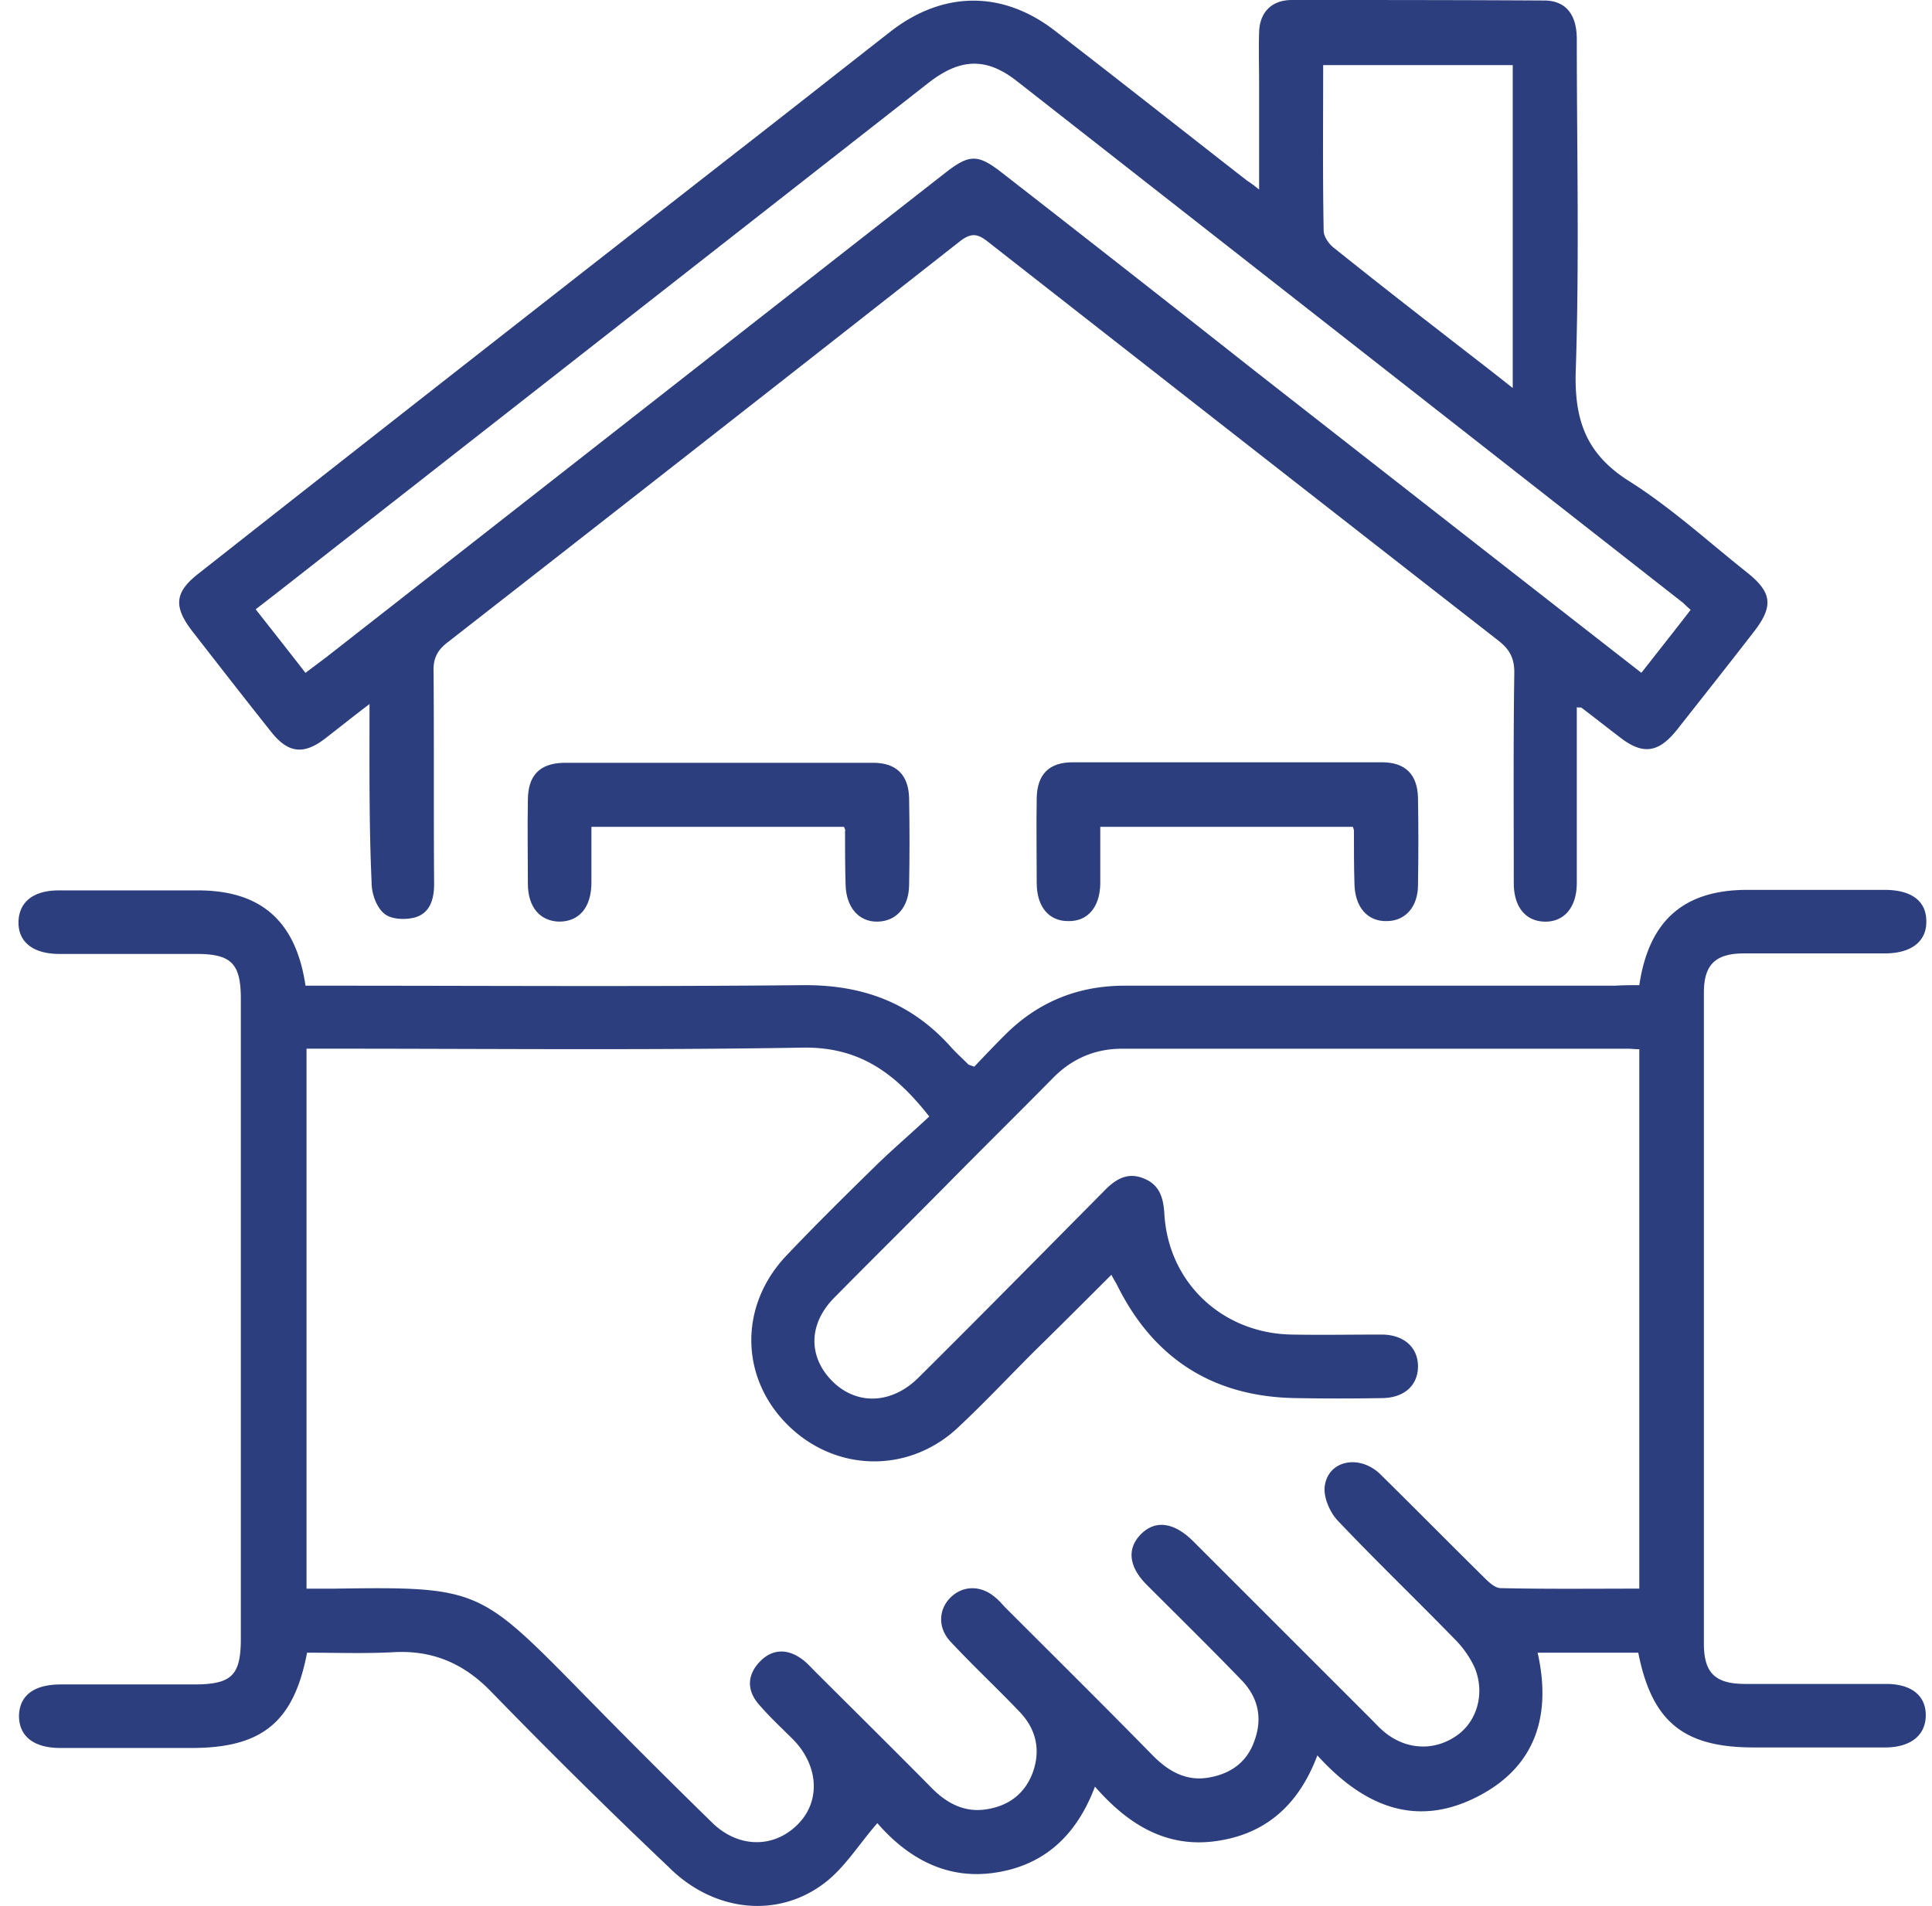 <?xml version="1.0" encoding="UTF-8"?>
<svg xmlns="http://www.w3.org/2000/svg" width="76" height="75" fill="none">
  <path d="M64.486 38.764c.375-2.541 1.75-3.75 4.25-3.75h5.394c1.062 0 1.646.438 1.646 1.23.02.791-.584 1.27-1.625 1.27h-5.54c-1.126 0-1.584.438-1.584 1.542v25.62c0 1.145.438 1.583 1.625 1.583h5.54c1 0 1.563.458 1.563 1.229 0 .77-.563 1.25-1.542 1.27h-5.228c-2.75 0-4-1-4.54-3.728h-3.958c.541 2.416-.042 4.436-2.291 5.624-2.48 1.312-4.562.416-6.374-1.583-.73 1.937-2.02 3.103-4 3.374-1.958.27-3.457-.666-4.749-2.145-.729 1.937-2.02 3.124-3.999 3.395-1.958.27-3.458-.688-4.561-1.958-.73.833-1.292 1.77-2.104 2.375-1.854 1.395-4.354 1.104-6.103-.646a241.344 241.344 0 0 1-6.978-6.895c-1.063-1.104-2.291-1.645-3.833-1.562-1.145.063-2.291.02-3.416.02-.52 2.73-1.77 3.75-4.54 3.75H2.372c-1.042 0-1.625-.458-1.625-1.27.02-.792.583-1.23 1.645-1.23h5.229c1.5 0 1.853-.353 1.853-1.811V39.305c0-1.395-.374-1.77-1.75-1.77H2.332c-1.041 0-1.625-.48-1.604-1.27.02-.771.583-1.23 1.583-1.23h5.478c2.479 0 3.854 1.209 4.229 3.75h.812c6.249 0 12.498.041 18.747-.021 2.353-.02 4.27.687 5.832 2.437.208.23.437.437.666.666.042.042.084.042.25.105.375-.396.792-.834 1.208-1.25 1.292-1.291 2.854-1.937 4.708-1.937h19.288c.354-.021.625-.021.958-.021ZM36.554 43.93c-1.375-1.75-2.791-2.75-5-2.708-6.186.104-12.393.041-18.6.041h-.896V62.51h1.104c5.603-.084 5.707 0 9.582 3.936 1.729 1.77 3.478 3.52 5.249 5.25 1.02 1.02 2.416 1.04 3.353.124.938-.895.875-2.312-.125-3.353-.479-.48-.979-.938-1.416-1.458-.437-.542-.396-1.125.083-1.625.48-.5 1.063-.52 1.625-.125.188.125.354.312.52.48 1.542 1.54 3.104 3.082 4.646 4.644.583.583 1.27.937 2.103.812.875-.125 1.542-.604 1.854-1.478.313-.896.104-1.709-.541-2.375-.875-.917-1.812-1.791-2.687-2.729-.521-.541-.5-1.27-.021-1.75.479-.478 1.187-.5 1.75-.02.166.125.291.291.437.437 1.937 1.937 3.874 3.854 5.79 5.812.605.604 1.292 1 2.167.854.875-.146 1.541-.604 1.833-1.5.312-.896.104-1.708-.563-2.375-1.208-1.25-2.457-2.478-3.686-3.707-.709-.708-.792-1.417-.25-1.98.562-.582 1.291-.499 2.041.23l.396.396 6.623 6.623c.188.188.355.376.563.542.854.688 1.958.73 2.833.104.791-.562 1.104-1.666.687-2.666a3.918 3.918 0 0 0-.791-1.125c-1.521-1.562-3.104-3.082-4.604-4.666-.312-.333-.562-.937-.5-1.353.146-1.021 1.375-1.25 2.187-.459 1.375 1.354 2.73 2.729 4.104 4.083.166.167.416.396.625.396 1.812.041 3.624.02 5.457.02V41.285c-.188 0-.312-.02-.437-.02H44.136c-1.063 0-1.98.395-2.729 1.166-1.354 1.375-2.729 2.729-4.083 4.103-1.5 1.52-3.02 3.02-4.52 4.541-.979 1-1.02 2.25-.125 3.208.959 1.02 2.375 1 3.458-.083 2.437-2.417 4.853-4.874 7.27-7.312.437-.458.916-.791 1.583-.52.624.25.77.75.812 1.374.146 2.73 2.291 4.729 5.02 4.77 1.166.021 2.354 0 3.52 0 .896 0 1.458.521 1.437 1.292-.02.729-.562 1.208-1.437 1.208-1.125.02-2.25.02-3.353 0-3.25-.042-5.604-1.542-7.04-4.437-.063-.125-.147-.25-.23-.416-1.02 1.02-2.02 2.02-3.02 3-1 .999-1.958 2.02-2.979 2.978-1.937 1.853-4.853 1.812-6.749-.084-1.874-1.874-1.895-4.707-.02-6.665 1.145-1.208 2.332-2.375 3.52-3.541.666-.646 1.395-1.27 2.083-1.916Z" fill="#2C3E7E"></path>
  <path d="M14.536 27.703c-.687.52-1.229.958-1.77 1.375-.854.646-1.459.541-2.125-.313-1.042-1.312-2.062-2.624-3.083-3.936-.75-.98-.687-1.542.292-2.292 7.353-5.79 14.726-11.56 22.12-17.33 1.709-1.333 3.396-2.666 5.104-3.999 2.041-1.562 4.353-1.583 6.395-.02 2.54 1.957 5.04 3.936 7.581 5.915.125.083.25.166.48.354V3.312c0-.687-.021-1.354 0-2.041C49.55.479 50.03 0 50.82 0c3.313 0 6.625 0 9.916.02.854 0 1.291.542 1.291 1.521 0 4.354.104 8.707-.041 13.04-.063 1.958.416 3.29 2.103 4.353 1.646 1.041 3.104 2.374 4.624 3.583 1 .791 1.063 1.333.271 2.353-1 1.292-2.02 2.583-3.04 3.875-.71.874-1.313.958-2.188.291-.52-.396-1.02-.791-1.541-1.187-.021-.02-.042 0-.188-.02v6.914c0 .959-.5 1.542-1.27 1.521-.75-.02-1.209-.583-1.209-1.52 0-2.77-.02-5.52.021-8.29 0-.563-.187-.896-.604-1.23-6.707-5.228-13.414-10.477-20.121-15.726-.396-.312-.646-.333-1.062-.02a7484.506 7484.506 0 0 1-20.163 15.788c-.417.313-.584.646-.563 1.167.021 2.79 0 5.582.021 8.352 0 .604-.166 1.146-.75 1.312-.375.105-.937.084-1.208-.145-.312-.25-.5-.792-.5-1.209-.104-2.29-.083-4.582-.083-7.04Zm50.032-1.229c.667-.854 1.313-1.666 1.938-2.479-.146-.125-.23-.208-.292-.27L39.969 3.166c-1.188-.916-2.208-.875-3.458.104L13.765 21.08c-1.229.958-2.437 1.916-3.707 2.895.687.874 1.312 1.666 1.958 2.5l.833-.626c8.123-6.353 16.226-12.706 24.35-19.059.937-.729 1.27-.729 2.207 0 3.291 2.562 6.562 5.124 9.832 7.707 5.061 3.958 10.144 7.936 15.33 11.977ZM59.507 2.562H52.05c0 2.208-.021 4.374.02 6.52 0 .229.209.52.396.666a310.95 310.95 0 0 0 4.104 3.229c.958.75 1.916 1.479 2.937 2.291V2.562Z" fill="#2C3E7E"></path>
  <path d="M33.2 32.535h-9.935v2.187c0 .98-.48 1.542-1.27 1.542-.75-.021-1.23-.563-1.23-1.5 0-1.083-.02-2.187 0-3.27 0-.98.458-1.458 1.416-1.48h12.165c.916 0 1.396.48 1.416 1.396.021 1.146.021 2.292 0 3.437-.02.854-.5 1.396-1.229 1.417-.75.02-1.25-.563-1.27-1.458-.021-.709-.021-1.396-.021-2.104.02-.042 0-.063-.042-.167ZM53.218 32.535h-9.936v2.25c-.02.916-.5 1.479-1.27 1.458-.75 0-1.23-.562-1.23-1.5 0-1.125-.02-2.229 0-3.353.022-.917.48-1.396 1.417-1.396h12.165c.916 0 1.395.48 1.416 1.396.02 1.145.02 2.29 0 3.437 0 .854-.5 1.416-1.229 1.416-.75.02-1.25-.542-1.27-1.458-.021-.708-.021-1.396-.021-2.104 0-.02 0-.041-.042-.146Z" fill="#2C3E7E"></path>
</svg>
